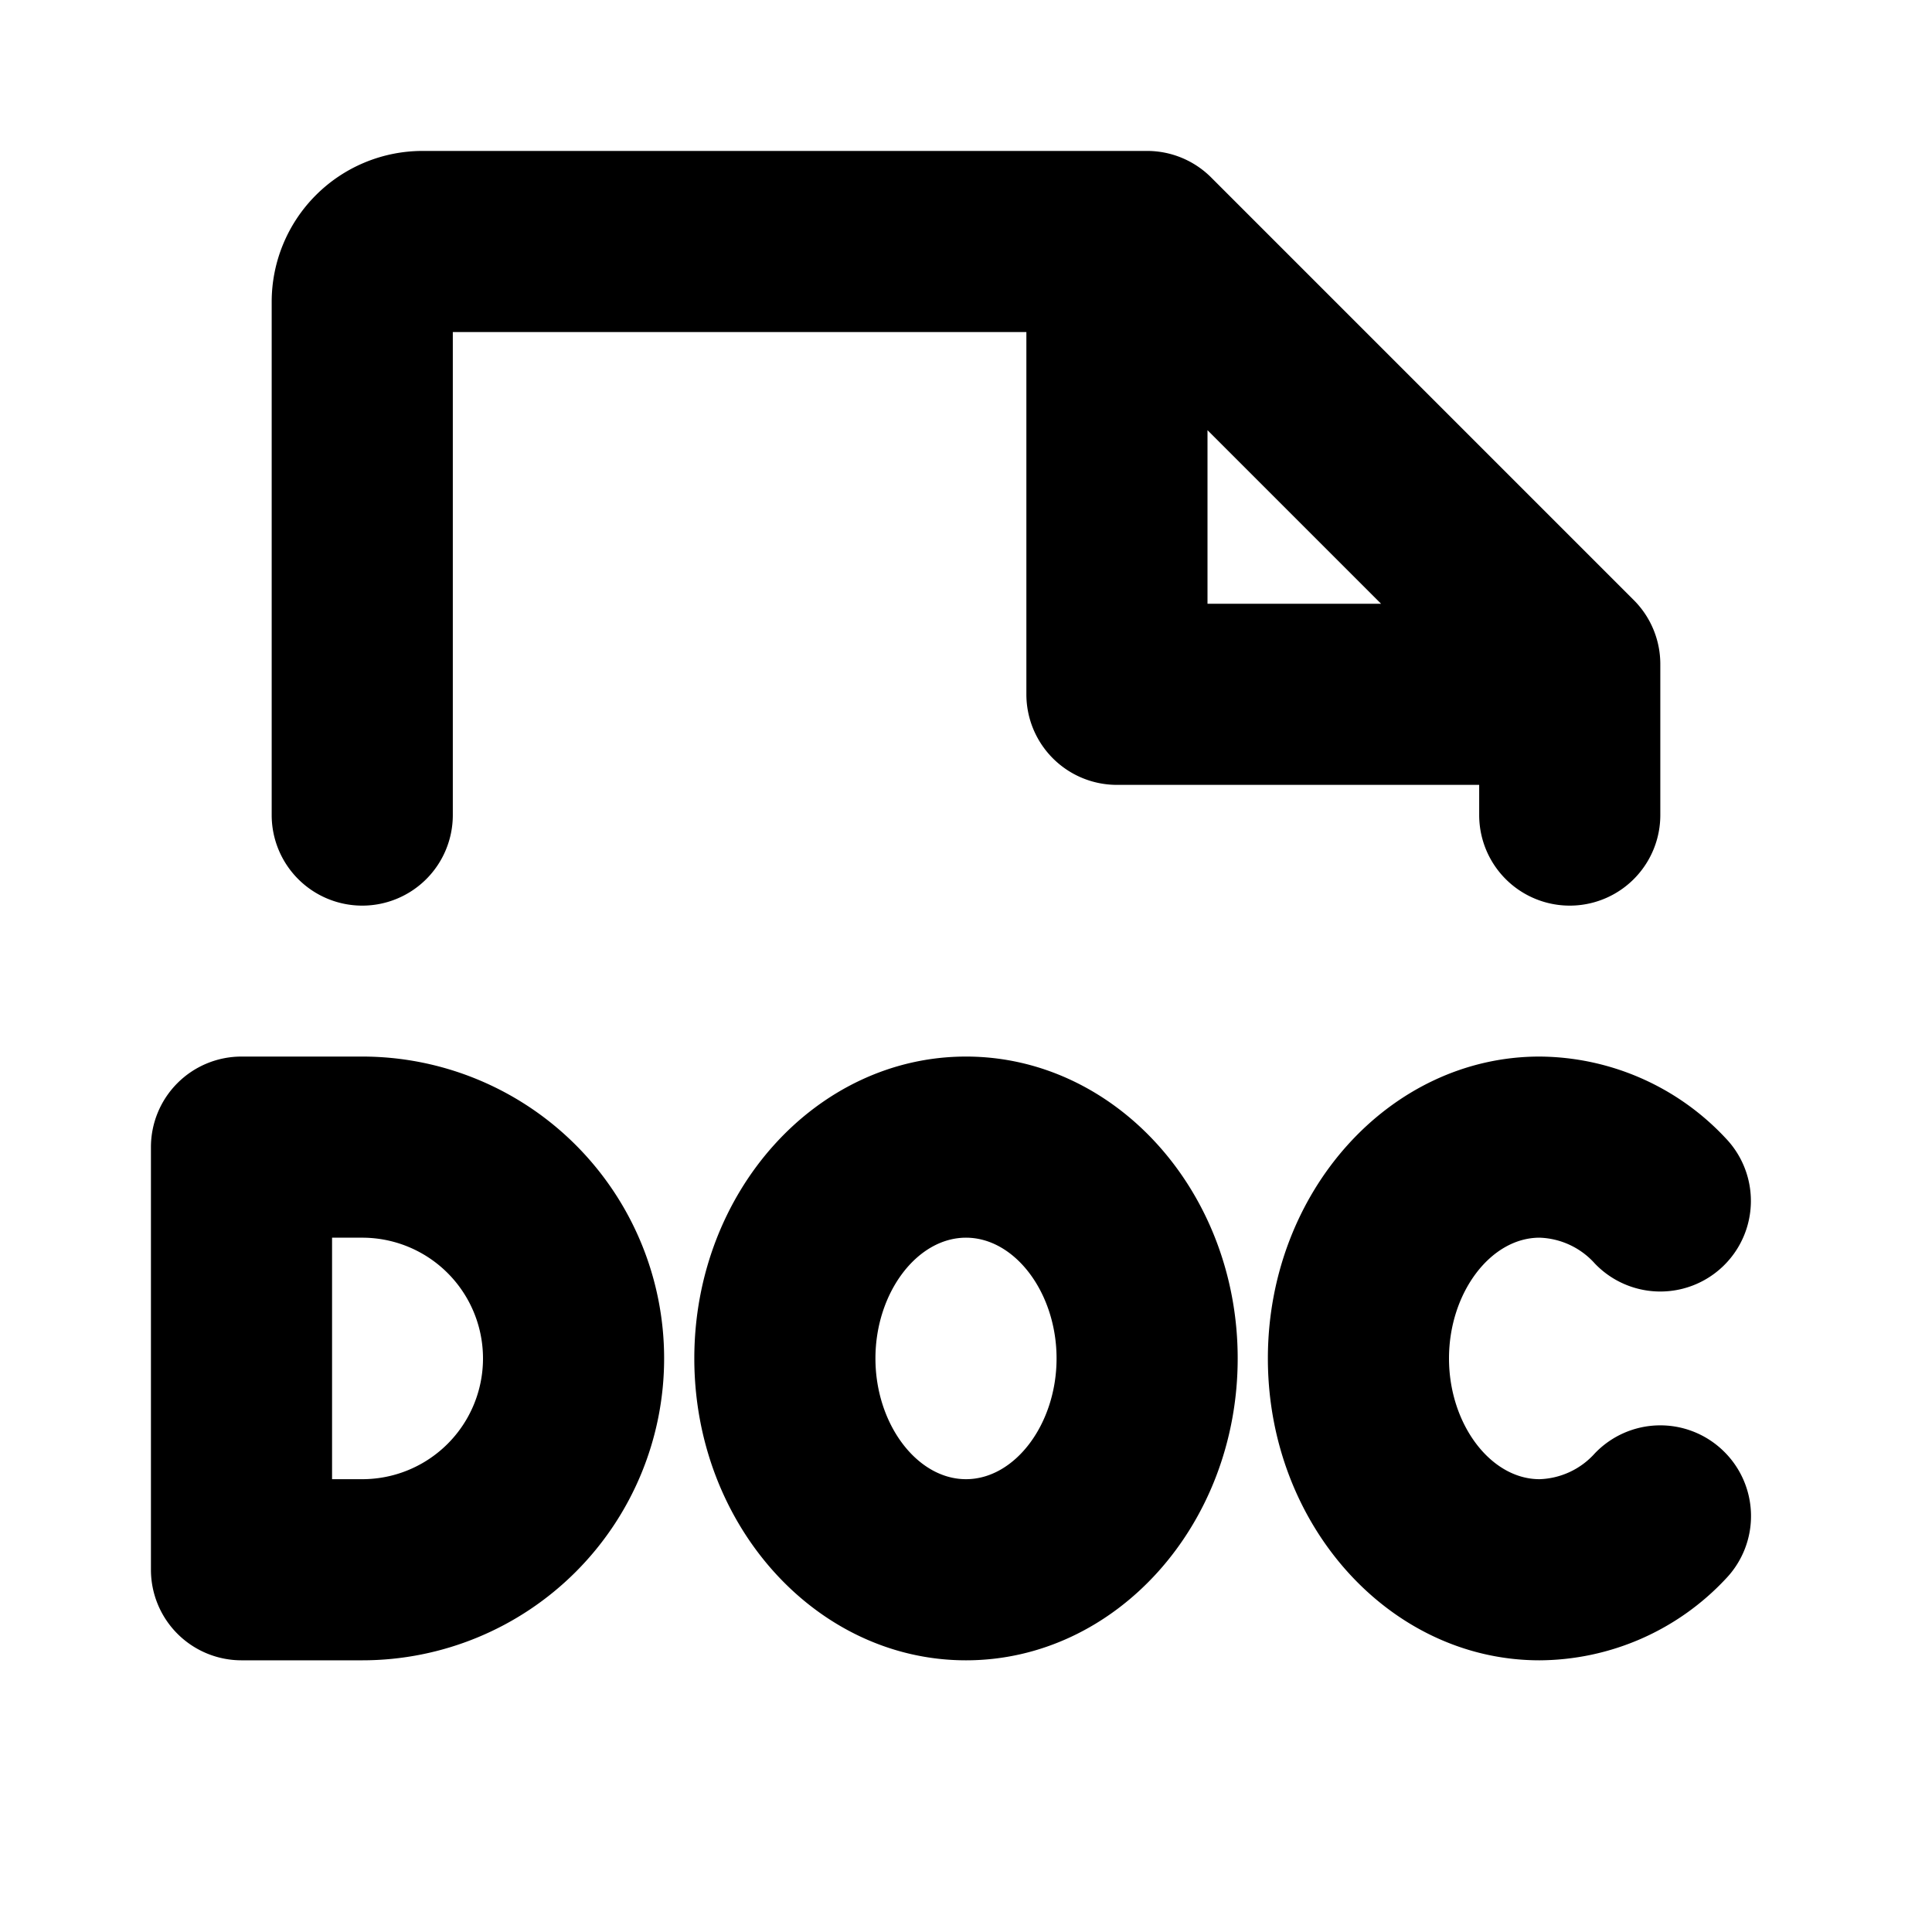 <svg xmlns="http://www.w3.org/2000/svg" viewBox="0 0 256 256" fill="currentColor"><path d="M48,140H32a12,12,0,0,0-12,12v56a12,12,0,0,0,12,12H48a40,40,0,0,0,0-80Zm0,56H44V164h4a16,16,0,0,1,0,32Zm180.3-3.8a12,12,0,0,1,.37,17A34,34,0,0,1,204,220c-19.85,0-36-17.94-36-40s16.15-40,36-40a34,34,0,0,1,24.67,10.83,12,12,0,0,1-17.34,16.6A10.27,10.27,0,0,0,204,164c-6.5,0-12,7.33-12,16s5.5,16,12,16a10.27,10.27,0,0,0,7.33-3.43A12,12,0,0,1,228.3,192.2ZM128,140c-19.85,0-36,17.94-36,40s16.15,40,36,40,36-17.94,36-40S147.85,140,128,140Zm0,56c-6.5,0-12-7.33-12-16s5.5-16,12-16,12,7.33,12,16S134.5,196,128,196ZM48,120a12,12,0,0,0,12-12V44h76V92a12,12,0,0,0,12,12h48v4a12,12,0,0,0,24,0V88a12,12,0,0,0-3.51-8.48l-56-56A12,12,0,0,0,152,20H56A20,20,0,0,0,36,40v68A12,12,0,0,0,48,120ZM160,57l23,23H160Z"/></svg>